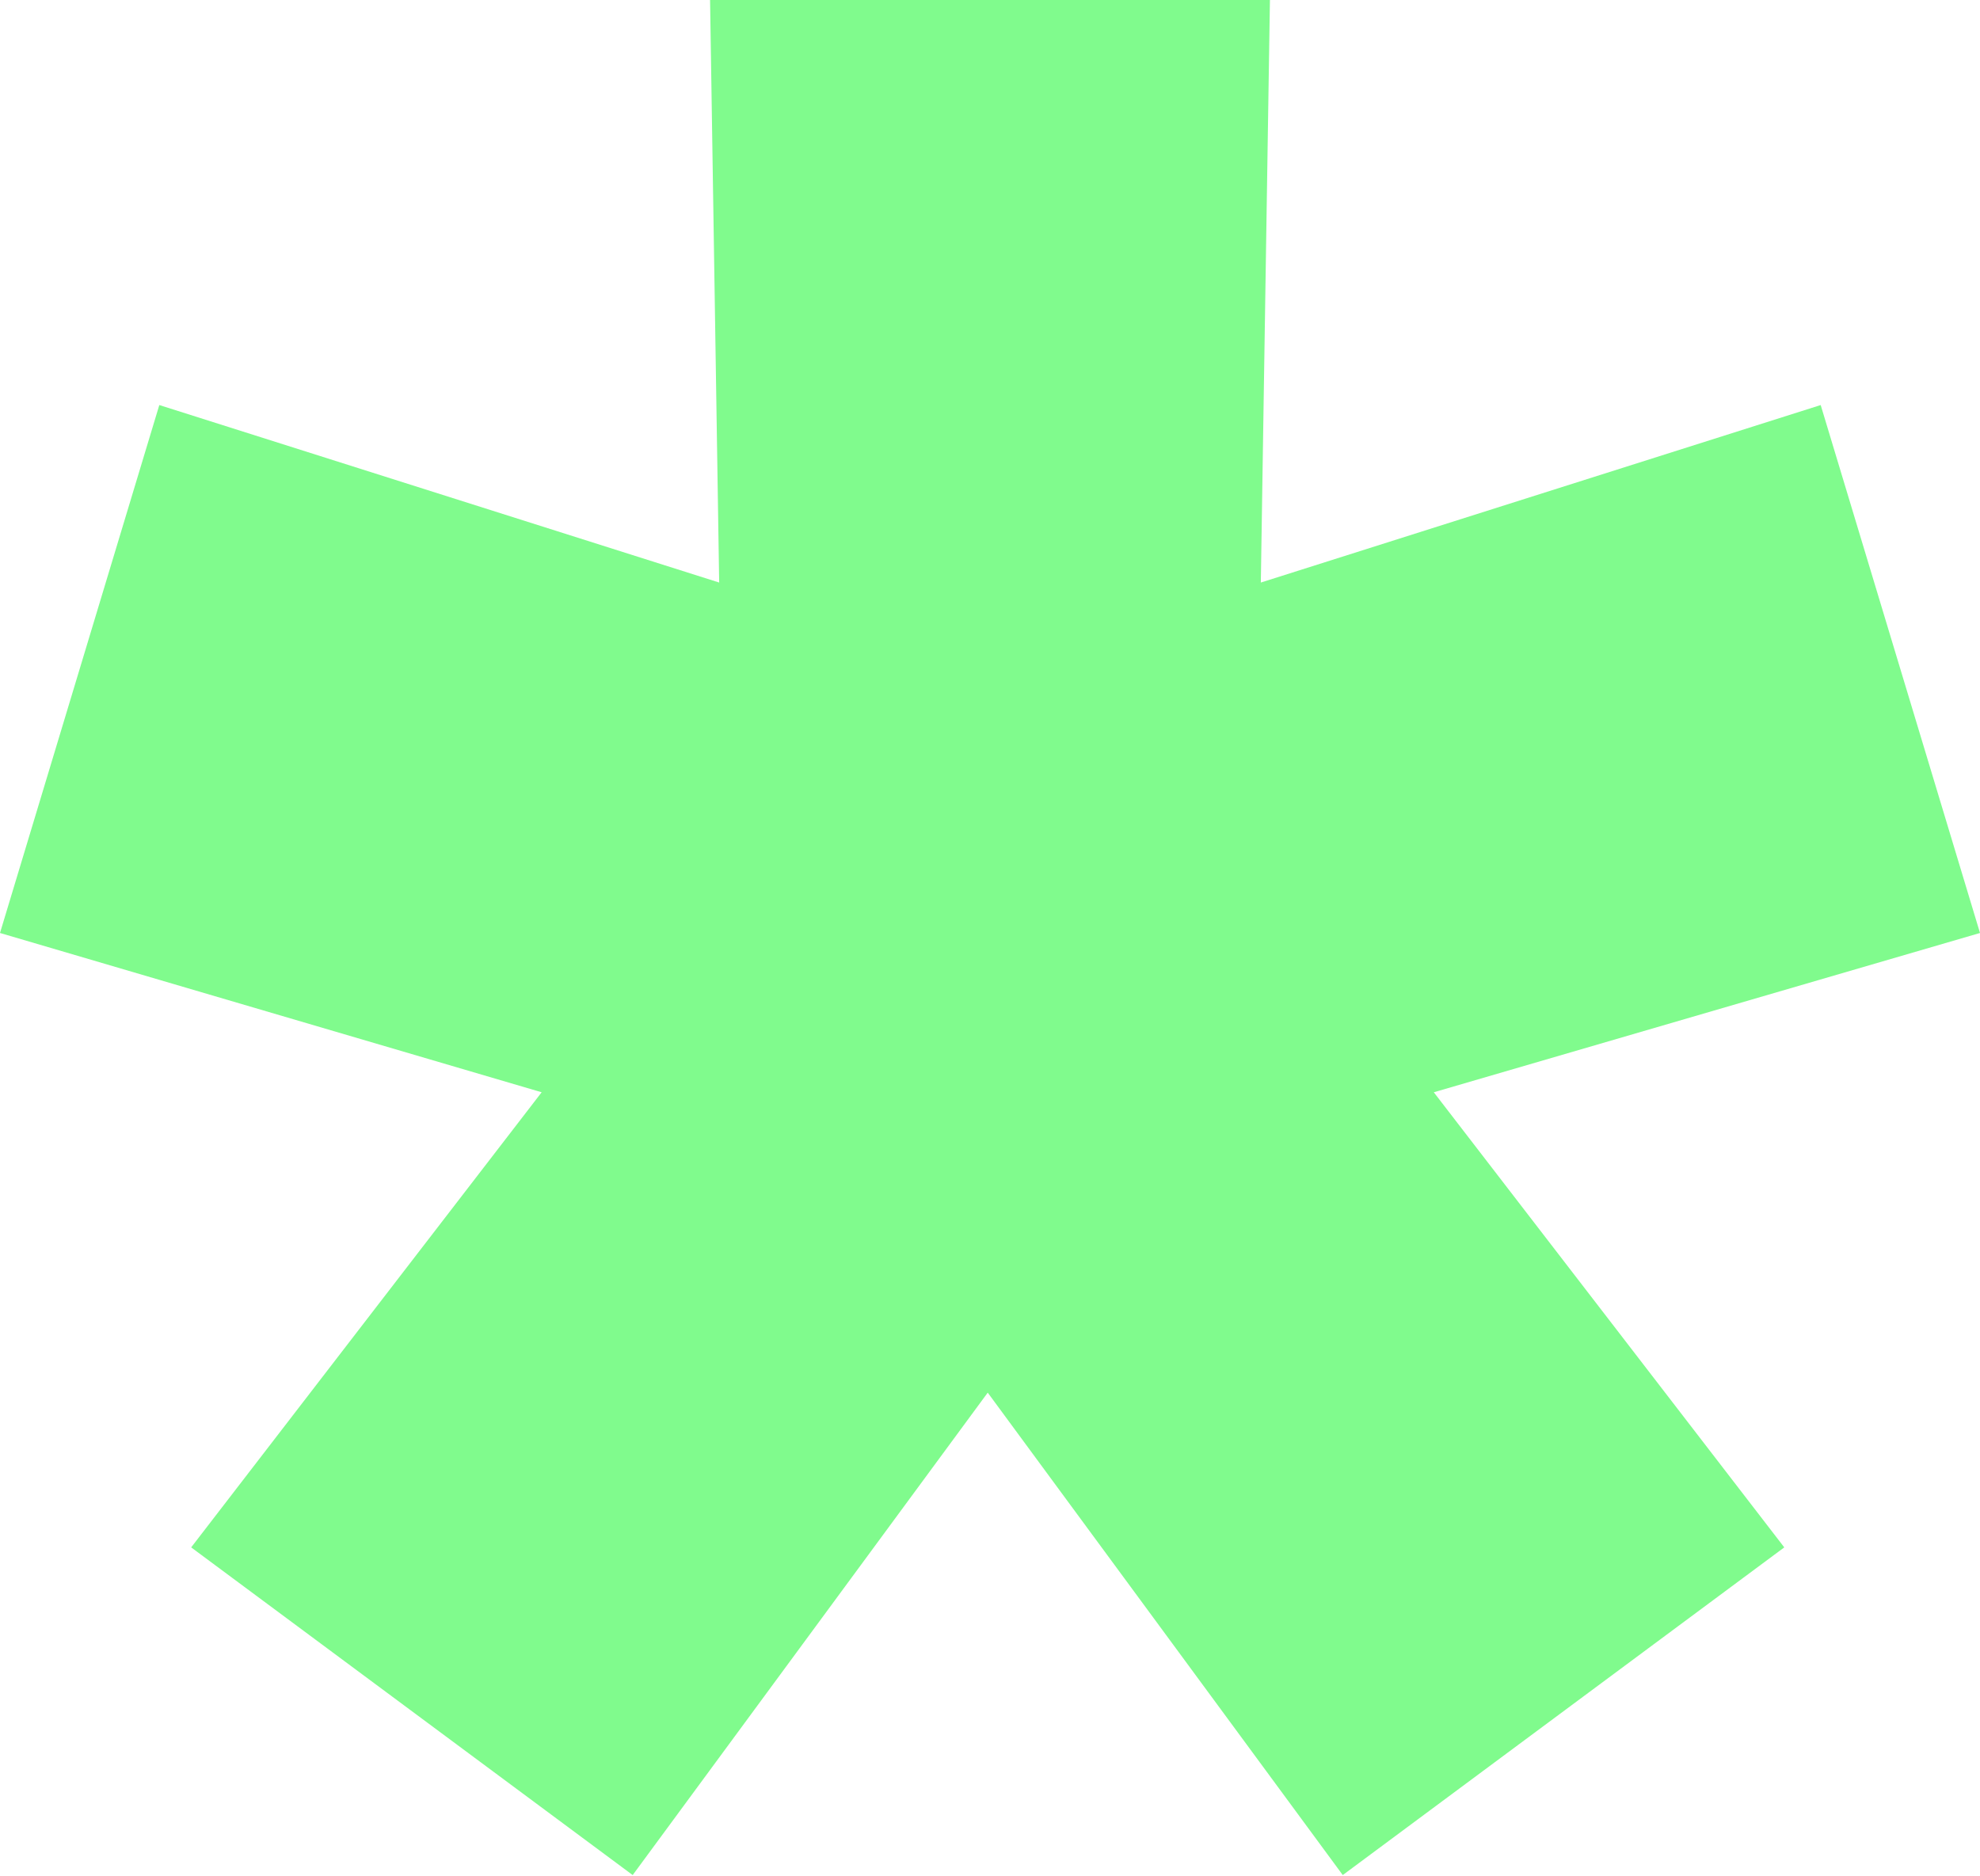 <svg width="324" height="307" viewBox="0 0 324 307" fill="none" xmlns="http://www.w3.org/2000/svg">
<path d="M324 152.69L297.931 66.29L206.317 95.338L207.807 0H116.193L117.683 95.338L26.069 66.29L0 152.69L88.635 178.759L31.283 253.241L103.531 306.869L161.628 227.917L219.724 306.869L291.972 253.241L234.621 178.759L324 152.69Z" fill="#80FB8D"/>
</svg>
